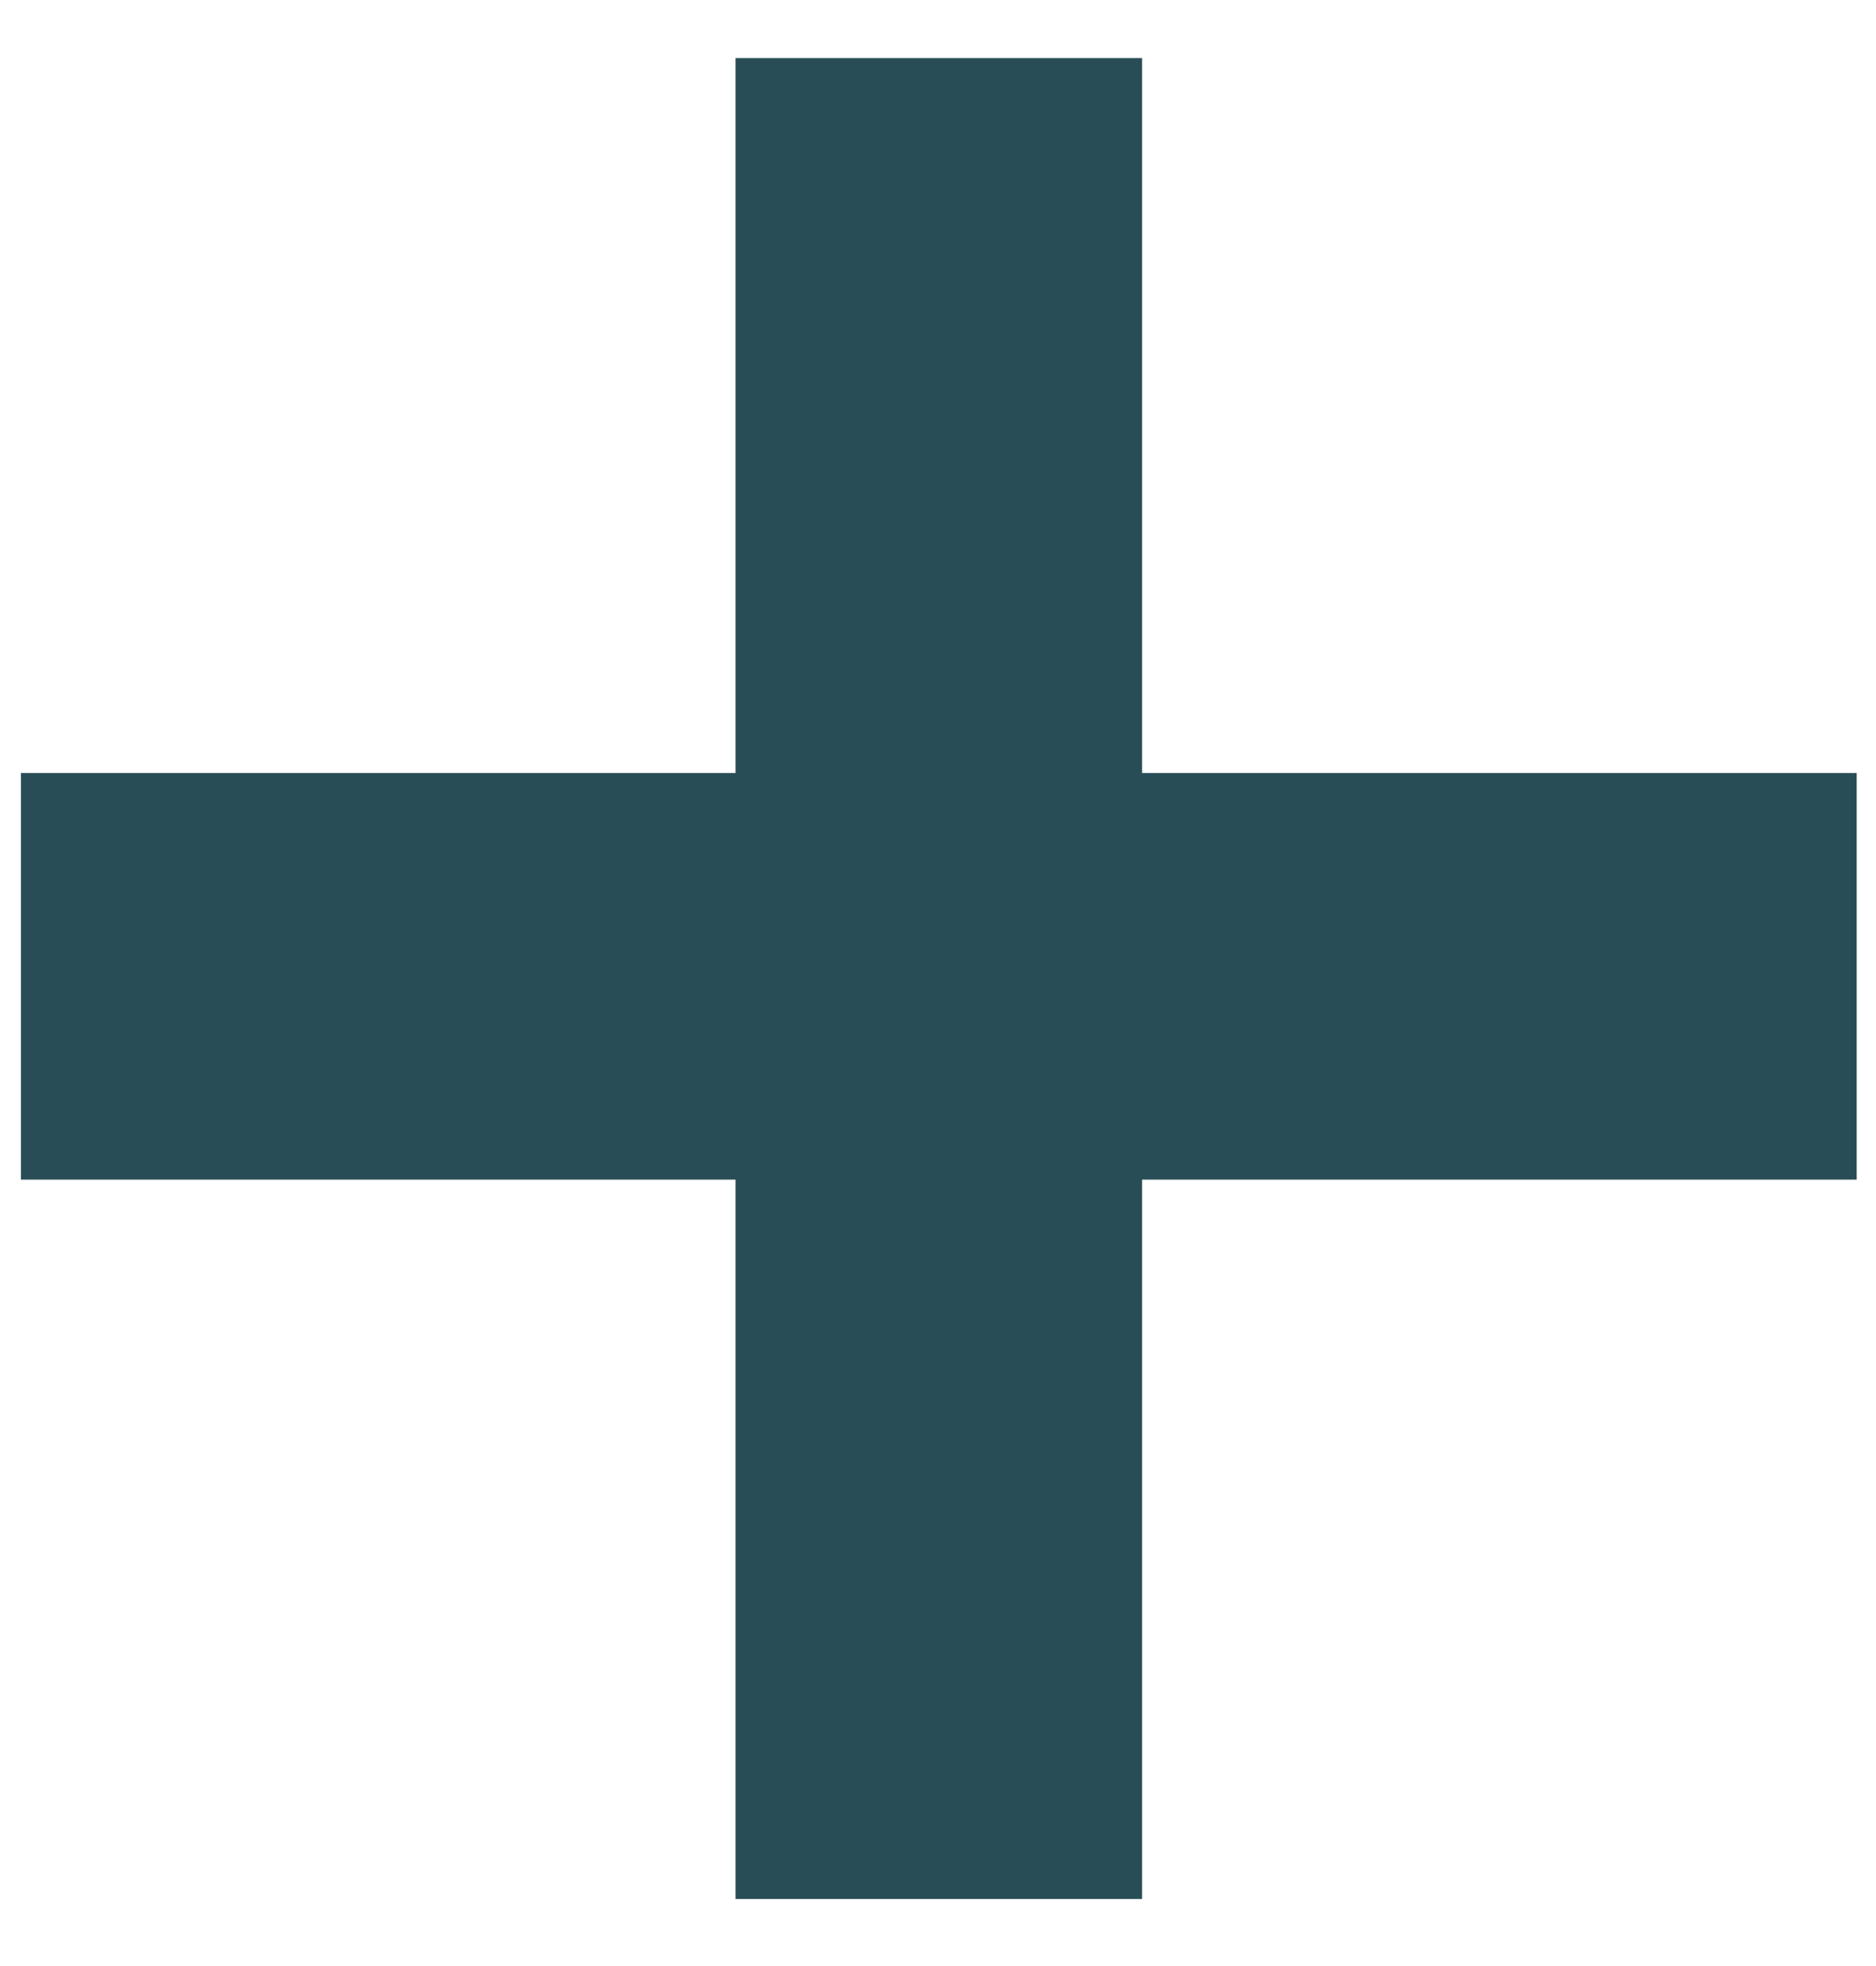 <svg width="21" height="22" viewBox="0 0 21 22" fill="none" xmlns="http://www.w3.org/2000/svg">
<path d="M12.784 13.2V21.25H8.234V13.2H0.234V8.65H8.234V0.65H12.784V8.65H20.784V13.2H12.784Z" fill="#294D56"/>
</svg>
